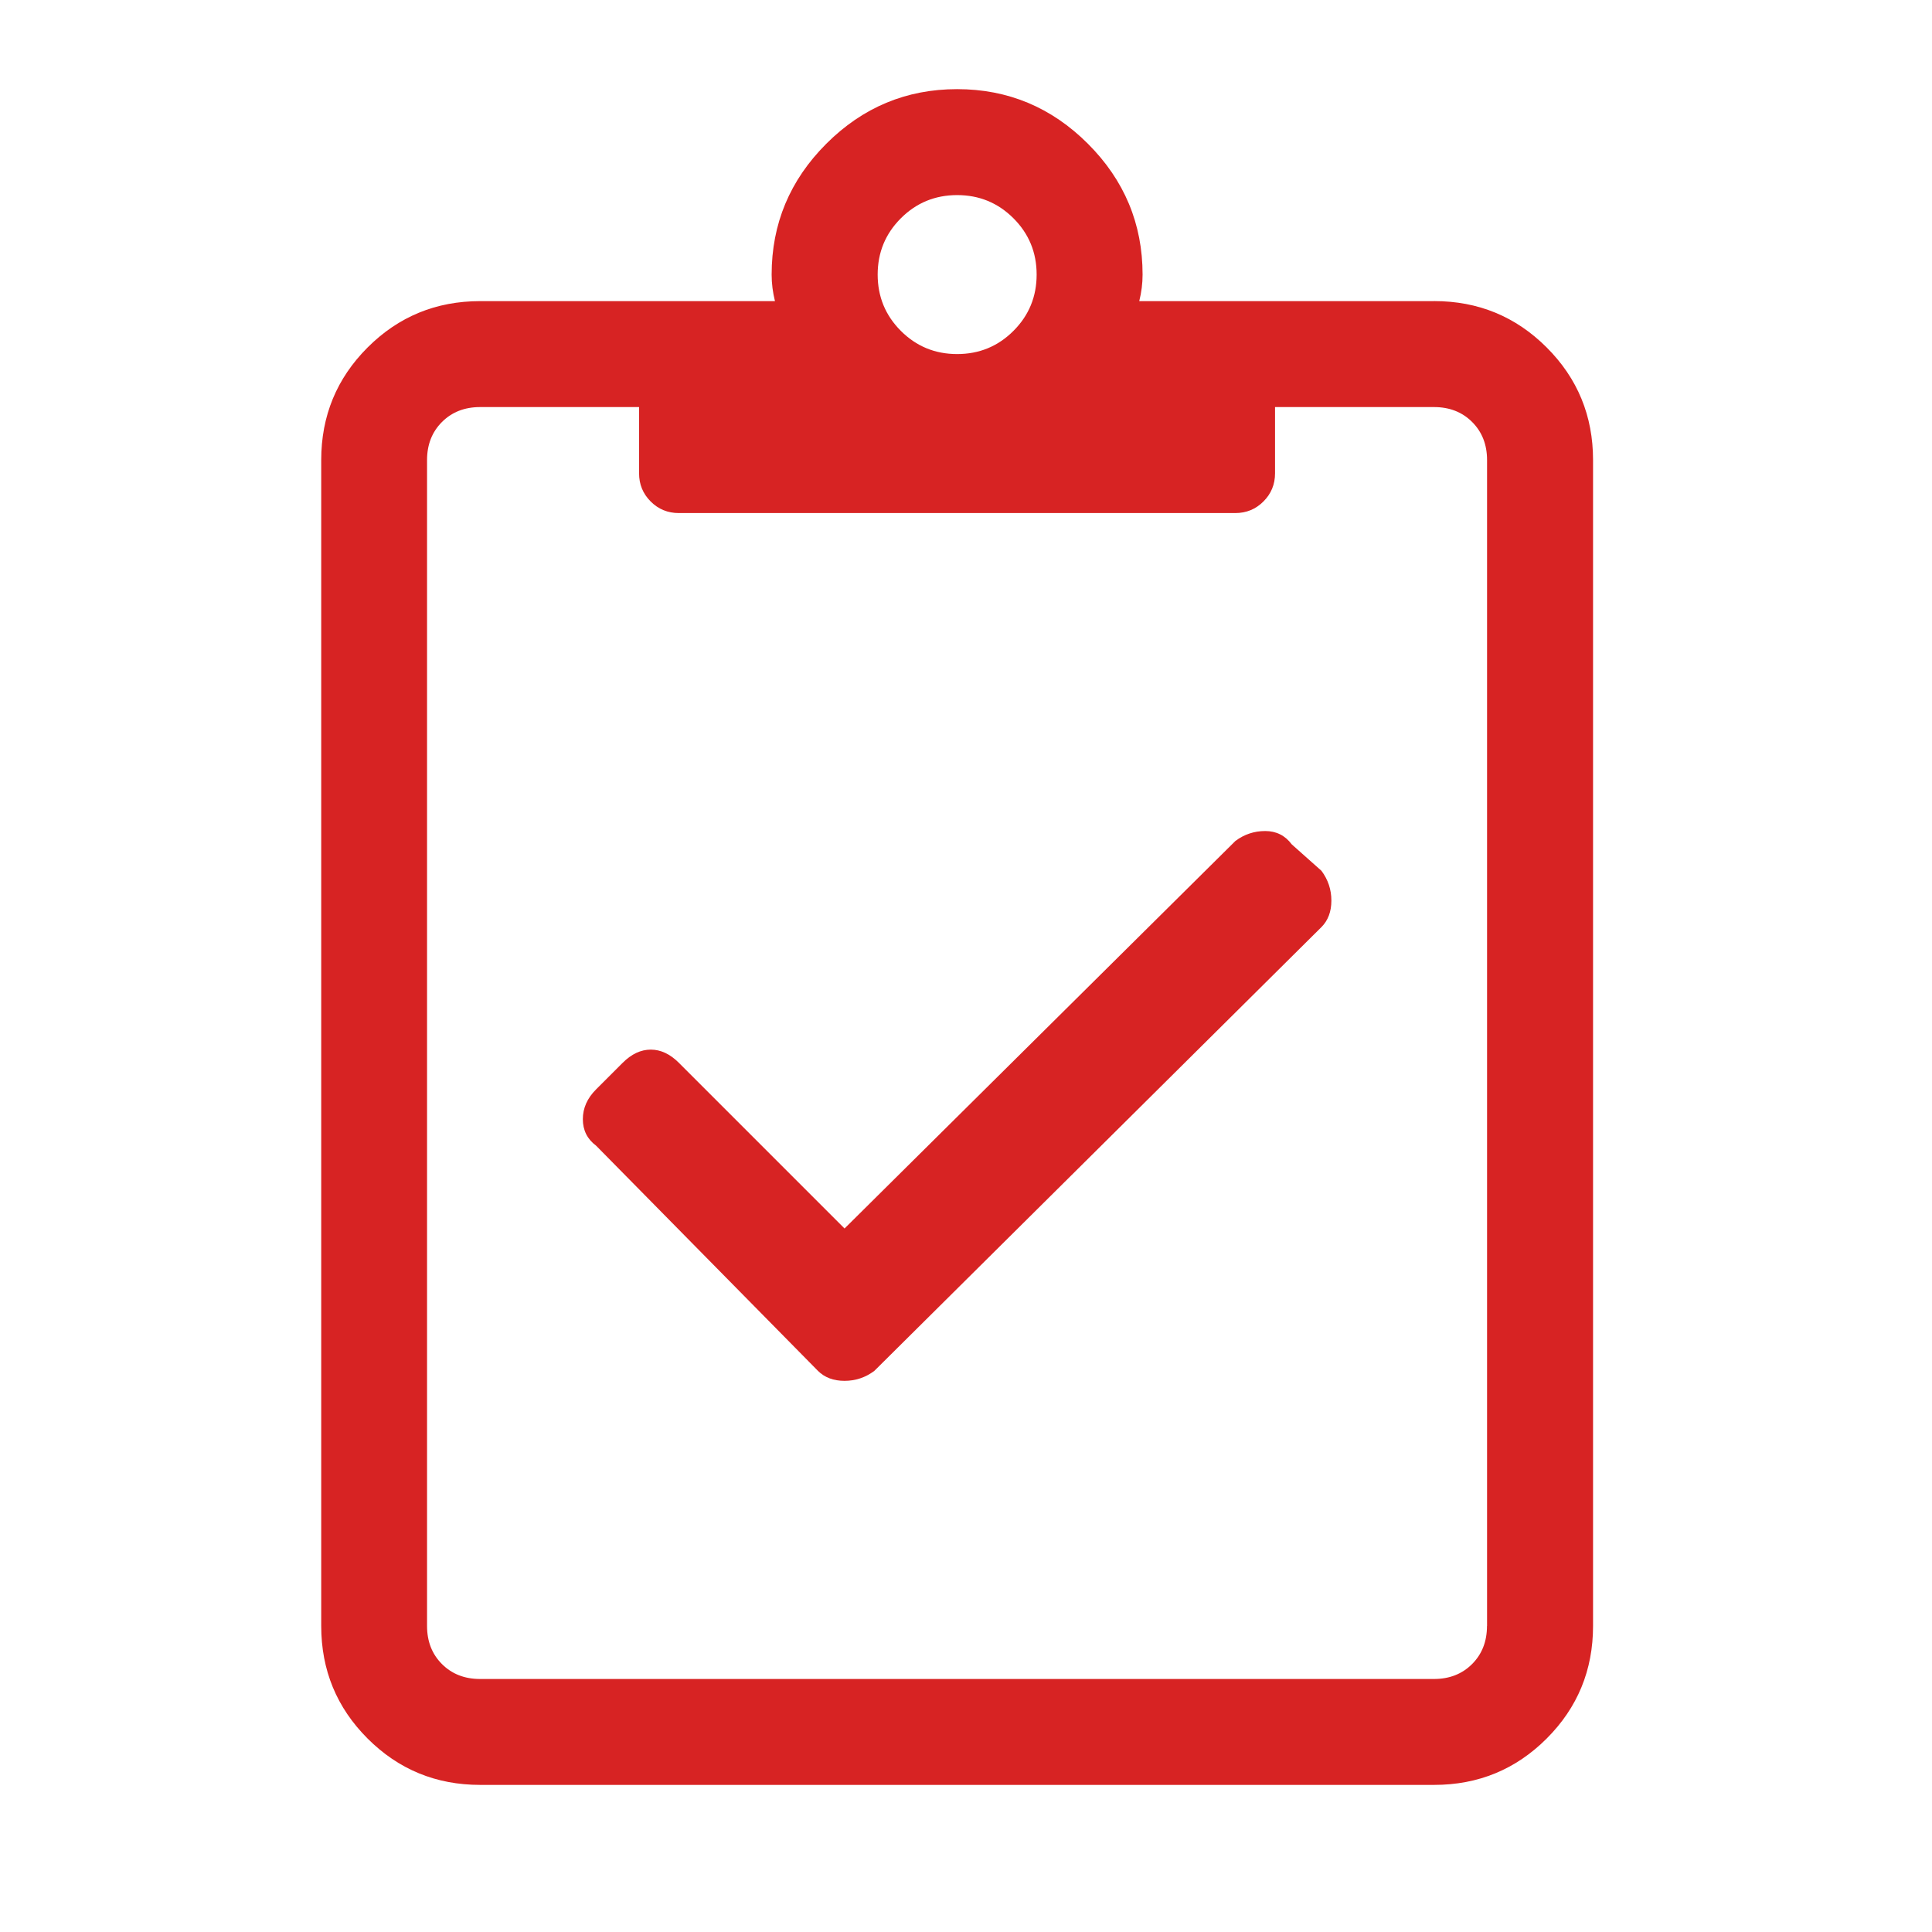 <?xml version="1.0" encoding="UTF-8"?>
<svg id="Layer_1" data-name="Layer 1" xmlns="http://www.w3.org/2000/svg" viewBox="0 0 500 500">
  <path fill="#d72323" class="cls-1" d="m371.14,77.92c11.43,0,21.14,4,29.14,12s12,17.71,12,29.14v301.73c0,11.43-4,21.14-12,29.14s-17.72,12-29.14,12H124.27c-11.43,0-21.14-4-29.14-12-8-8-12-17.71-12-29.14V119.07c0-11.43,4-21.14,12-29.14,8-8,17.71-12,29.14-12h76.29c-.57-2.29-.86-4.57-.86-6.86,0-13.14,4.71-24.43,14.14-33.86s20.71-14.14,33.86-14.14,24.43,4.71,33.86,14.14c9.43,9.43,14.14,20.72,14.14,33.86,0,2.29-.29,4.57-.86,6.86h76.29Zm13.71,342.88V119.07c0-4-1.29-7.29-3.86-9.86-2.57-2.57-5.86-3.86-9.86-3.86h-41.15v17.14c0,2.86-1,5.29-3,7.29-2,2-4.43,3-7.29,3h-144.01c-2.86,0-5.29-1-7.29-3s-3-4.43-3-7.29v-17.14h-41.15c-4,0-7.29,1.29-9.86,3.86-2.57,2.57-3.86,5.86-3.86,9.86v301.73c0,4,1.29,7.29,3.86,9.86s5.86,3.86,9.86,3.86h246.87c4,0,7.29-1.29,9.86-3.86,2.57-2.57,3.86-5.86,3.86-9.86Zm-50.57-202.3l7.71,6.86c1.71,2.29,2.57,4.86,2.57,7.71s-.86,5.14-2.57,6.86l-115.72,114.86c-2.29,1.71-4.86,2.57-7.71,2.57s-5.14-.86-6.86-2.57l-57.43-58.29c-2.29-1.71-3.43-4-3.43-6.86s1.14-5.43,3.43-7.71l6.86-6.86c2.29-2.29,4.71-3.43,7.29-3.43s5,1.14,7.29,3.43l42.86,42.86,101.15-100.29c2.29-1.71,4.86-2.57,7.71-2.57s5.14,1.14,6.86,3.43ZM247.71,50.49c-5.71,0-10.57,2-14.57,6s-6,8.86-6,14.57,2,10.57,6,14.57,8.86,6,14.57,6,10.57-2,14.57-6c4-4,6-8.86,6-14.57s-2-10.57-6-14.57c-4-4-8.86-6-14.57-6Z"/>
</svg>